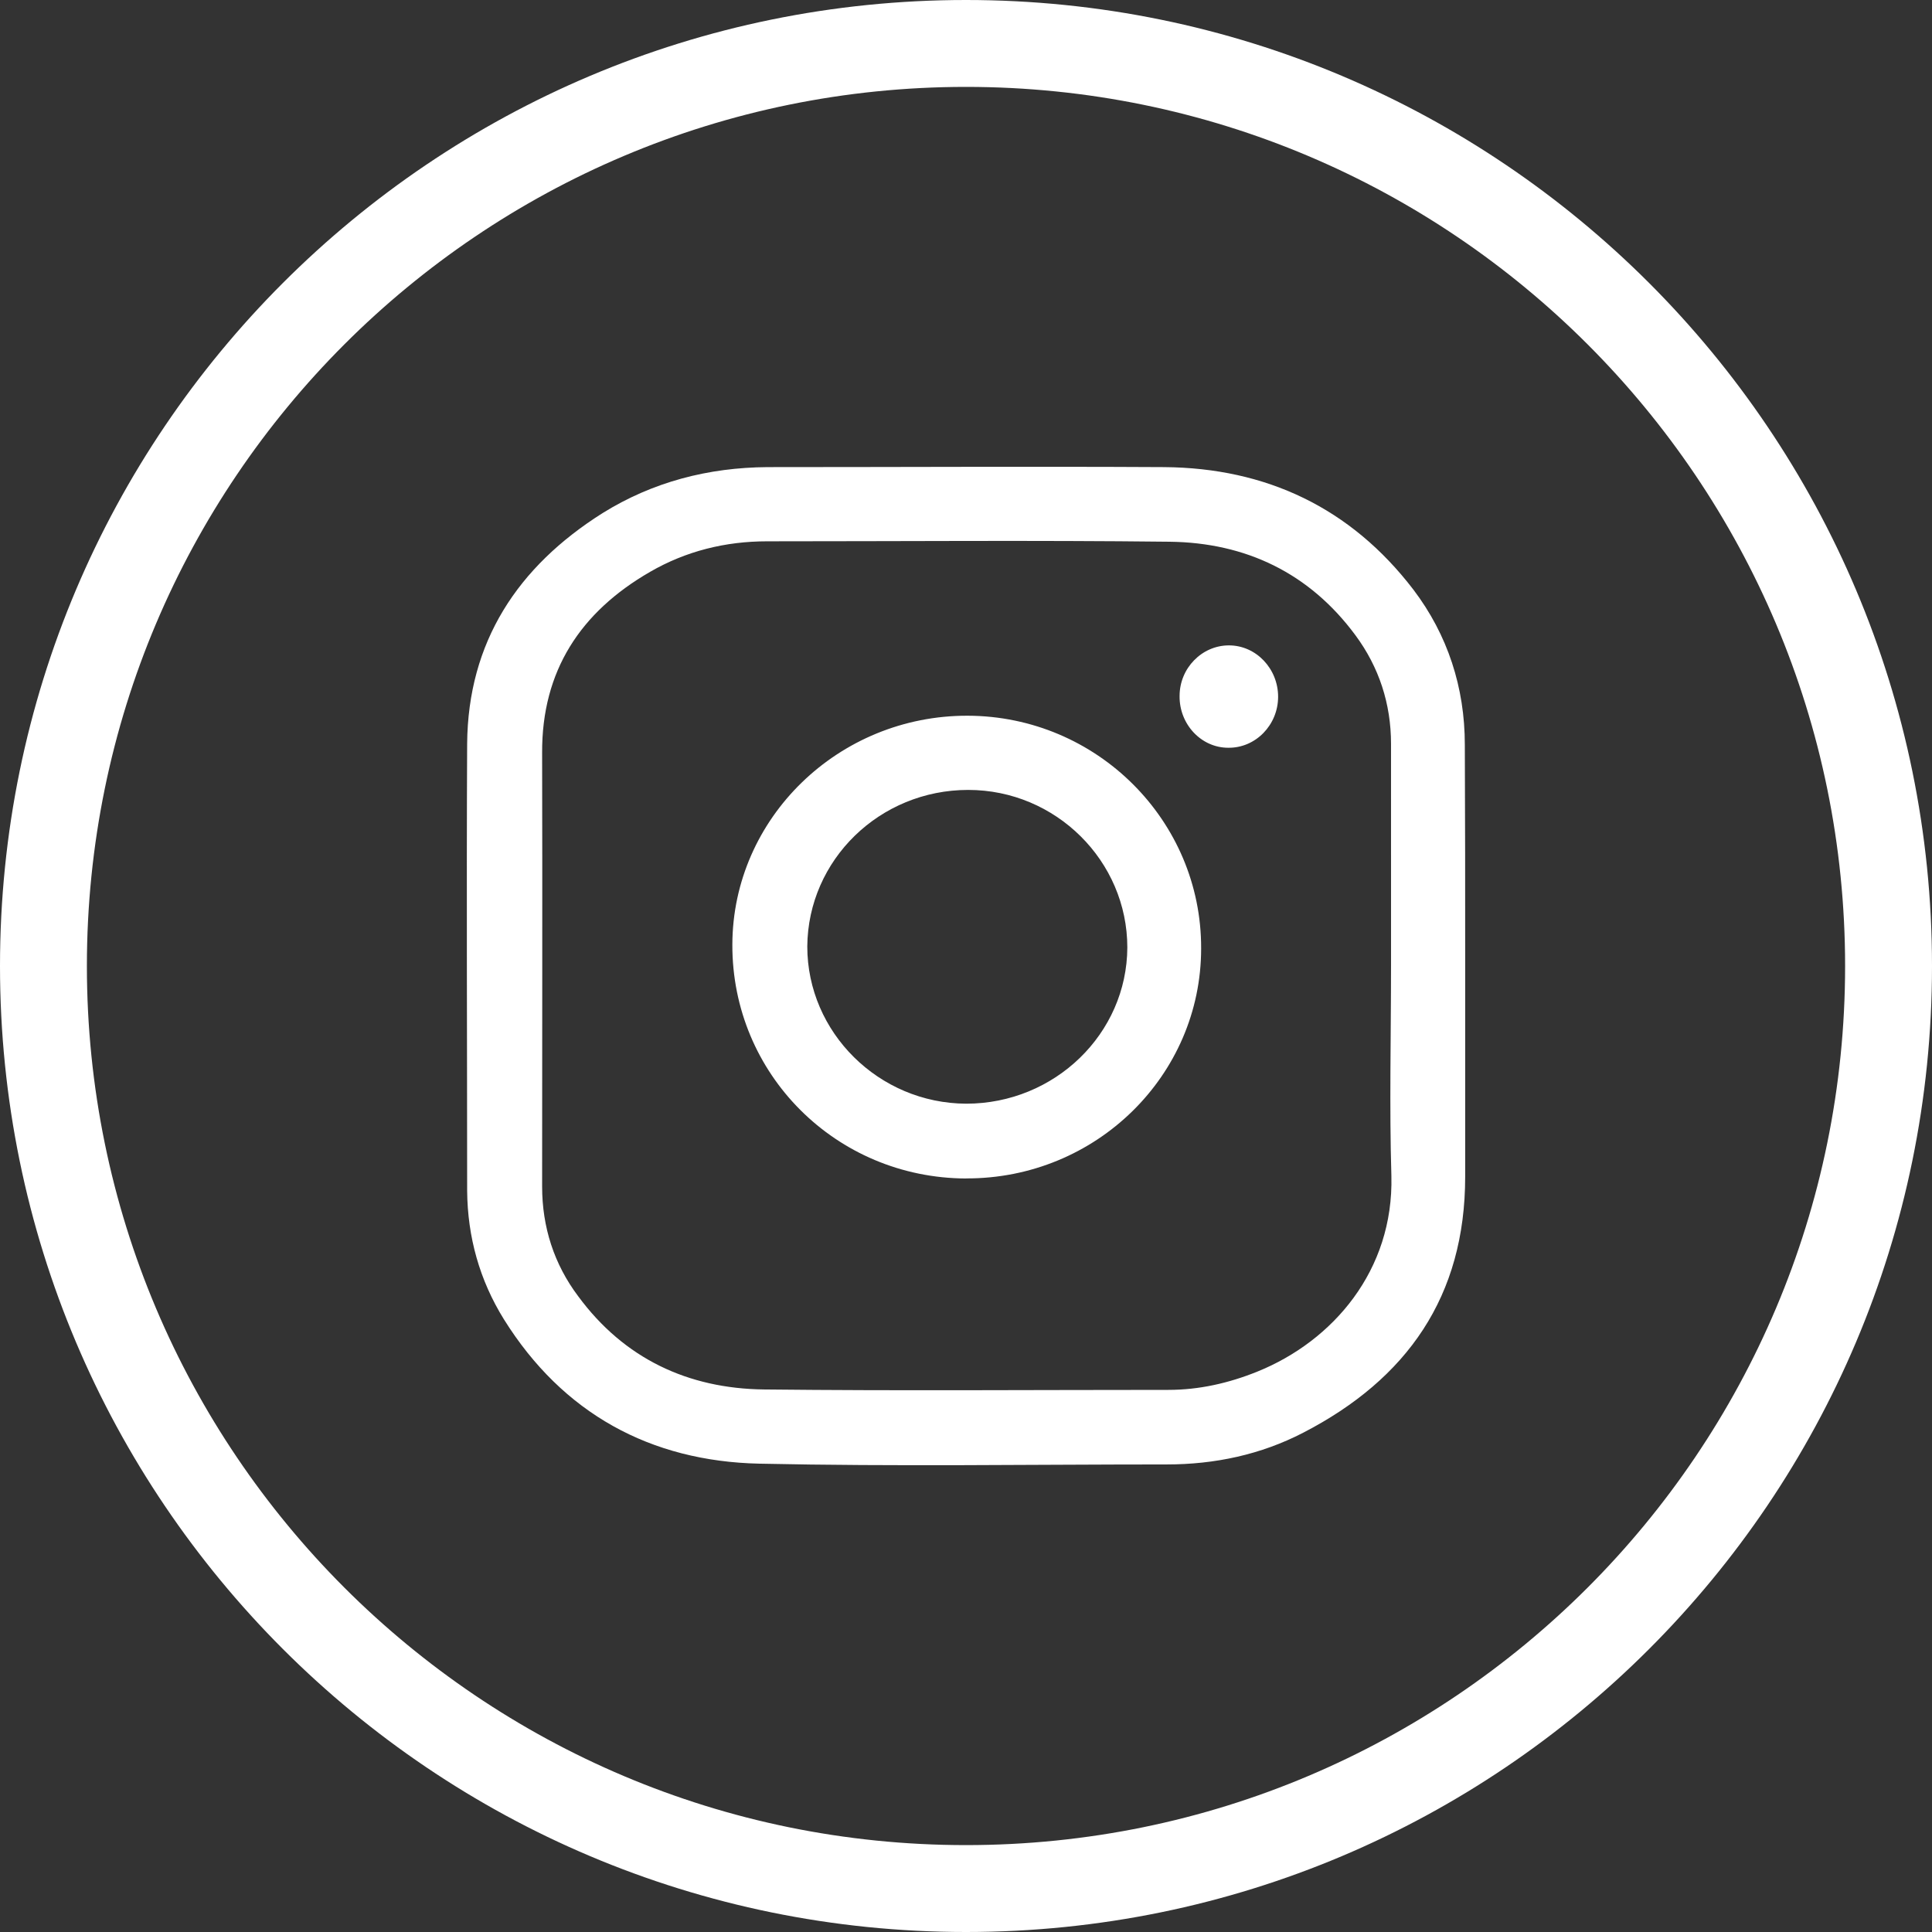 <svg xmlns="http://www.w3.org/2000/svg" xml:space="preserve" width="1025" height="1025" style="shape-rendering:geometricPrecision;text-rendering:geometricPrecision;image-rendering:optimizeQuality;fill-rule:evenodd;clip-rule:evenodd" viewBox="0 0 1024.55 1024.55"><rect x="0" y="0" width="1024.55" height="1024.55" fill="#333333" stroke="none"/><defs><style>.fil0{fill:#fff;fill-rule:nonzero}</style></defs><g id="Слой_x0020_1"><path d="M776.99 511.95v112.1c0 63.37-30.73 107.23-85.92 135.74-22.46 11.62-46.86 16.81-72.34 16.81-71.87 0-144.06 1.15-216.02-.41-57.81-1.25-104.29-26.64-135.43-76.46-13-20.89-19.34-43.85-19.55-68.25 0-78.89-.38-158.1 0-237 .4-54.1 26.86-94.02 71.77-122.35 26.68-16.61 56.16-24.2 87.52-24.42 70.09 0 140.02-.38 210.33 0 54.1.41 99.01 21.58 132.22 65.03 18.14 23.92 27.23 51.88 27.23 82.14.19 38.77.19 77.93.19 117.07m-39.32.41V394.48c0-21.27-6.37-40.7-18.87-57.6-24.39-33.01-58.19-49.13-98.6-49.6-71.13-.81-142.31-.22-213.4-.22-22.14 0-43.04 5.19-62.09 16.21-36.92 21.31-57.41 52.54-57.22 95.89.19 76.46 0 153.43 0 230.07 0 21.49 6.34 41.2 19.14 58.19 24.31 33.02 58.19 48.95 98.52 49.42 71.59.78 143.05.22 214.45.22 16.21 0 31.92-3.53 47.17-9.69 40.13-16.21 72.34-53.69 71.09-103.7-1.1-37.1-.19-74.21-.19-111.32zm0 0" class="fil0"/><path d="M512.37 624.96c-69.02-.22-124.21-55.38-124-124.04.19-67.09 56.32-121.56 124.79-121.37 68.46.19 124.03 55.56 123.81 123.44 0 67.37-55.75 122.15-124.6 121.93zm1.07-206.06c-46.95 0-84.96 37.11-85.33 82.99 0 45.7 37.98 83.21 84.27 83.4 46.97 0 85.23-37.11 85.45-82.8 0-45.89-37.88-83.59-84.39-83.59m164.35-49.41c0 14.93-11.9 27.24-26.45 27.05-14.37 0-25.99-12.49-25.8-27.46 0-14.74 11.83-26.83 26.17-26.83 14.37 0 26.08 12.31 26.08 27.24" class="fil0"/><path d="M512.28 1024.55c282.92 0 512.27-229.35 512.27-512.27C1024.55 229.35 795.2 0 512.28 0 229.35 0 0 229.35 0 512.28c0 282.92 229.35 512.27 512.28 512.27m0-46.08c257.47 0 466.19-208.72 466.19-466.19 0-257.48-208.72-466.2-466.19-466.2-257.48 0-466.2 208.72-466.2 466.2 0 257.47 208.72 466.19 466.2 466.19" style="fill:#fff"/></g></svg>